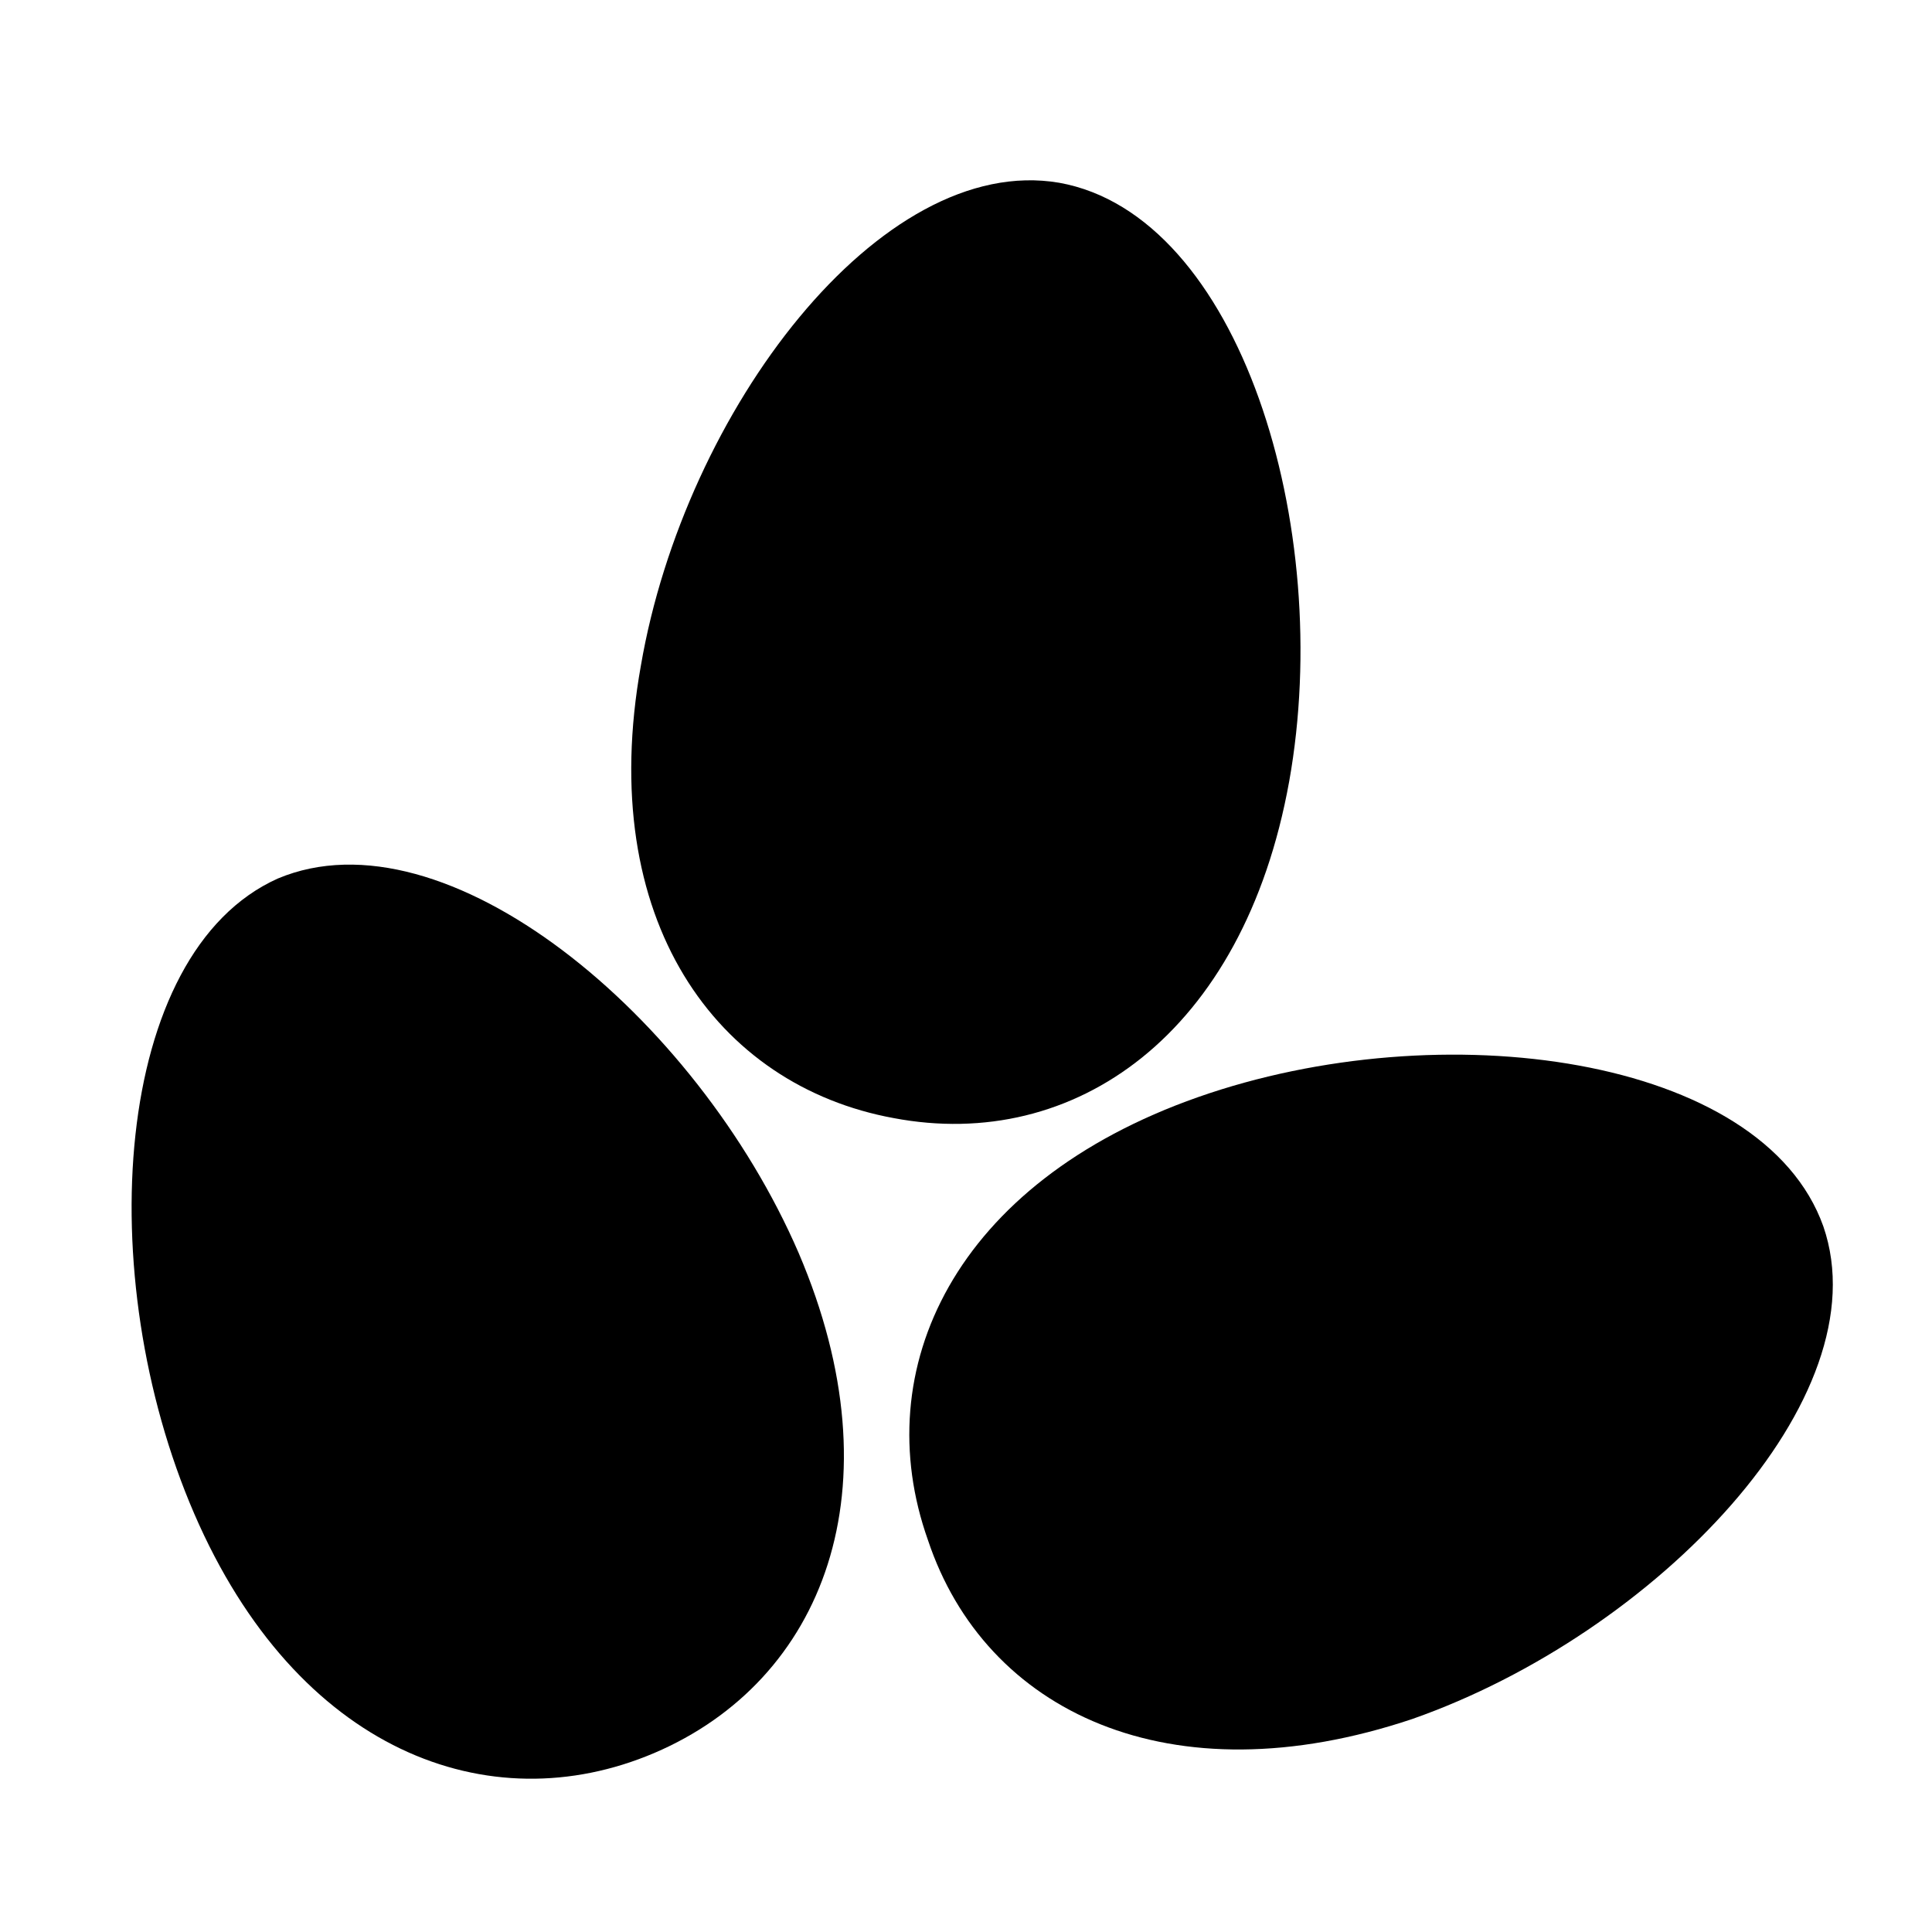 <?xml version="1.0" encoding="UTF-8"?>
<!-- The Best Svg Icon site in the world: iconSvg.co, Visit us! https://iconsvg.co -->
<svg fill="#000000" width="800px" height="800px" version="1.1" viewBox="144 144 512 512" xmlns="http://www.w3.org/2000/svg">
 <g>
  <path d="m485.64 351.13c12.09-67.512-13.098-150.14-60.961-158.7-47.359-8.062-99.25 60.457-110.84 127.97-12.09 67.512 20.152 111.34 67.008 119.91 47.863 9.066 92.703-22.168 104.79-89.176z"/>
  <path d="m518.39 599.51c64.488-22.672 124.44-85.145 108.82-130.49-16.121-45.344-101.27-56.93-165.75-34.258-64.488 22.672-87.664 72.043-71.539 117.39 15.109 45.344 63.98 69.023 128.47 47.359z"/>
  <path d="m355.66 476.07c-27.207-62.977-93.707-117.89-138.04-99.25-43.832 19.648-49.375 105.3-22.168 168.27 27.207 62.977 78.09 82.121 121.92 63.48 44.836-19.145 64.988-70.027 38.289-132.5z"/>
 </g>
</svg>